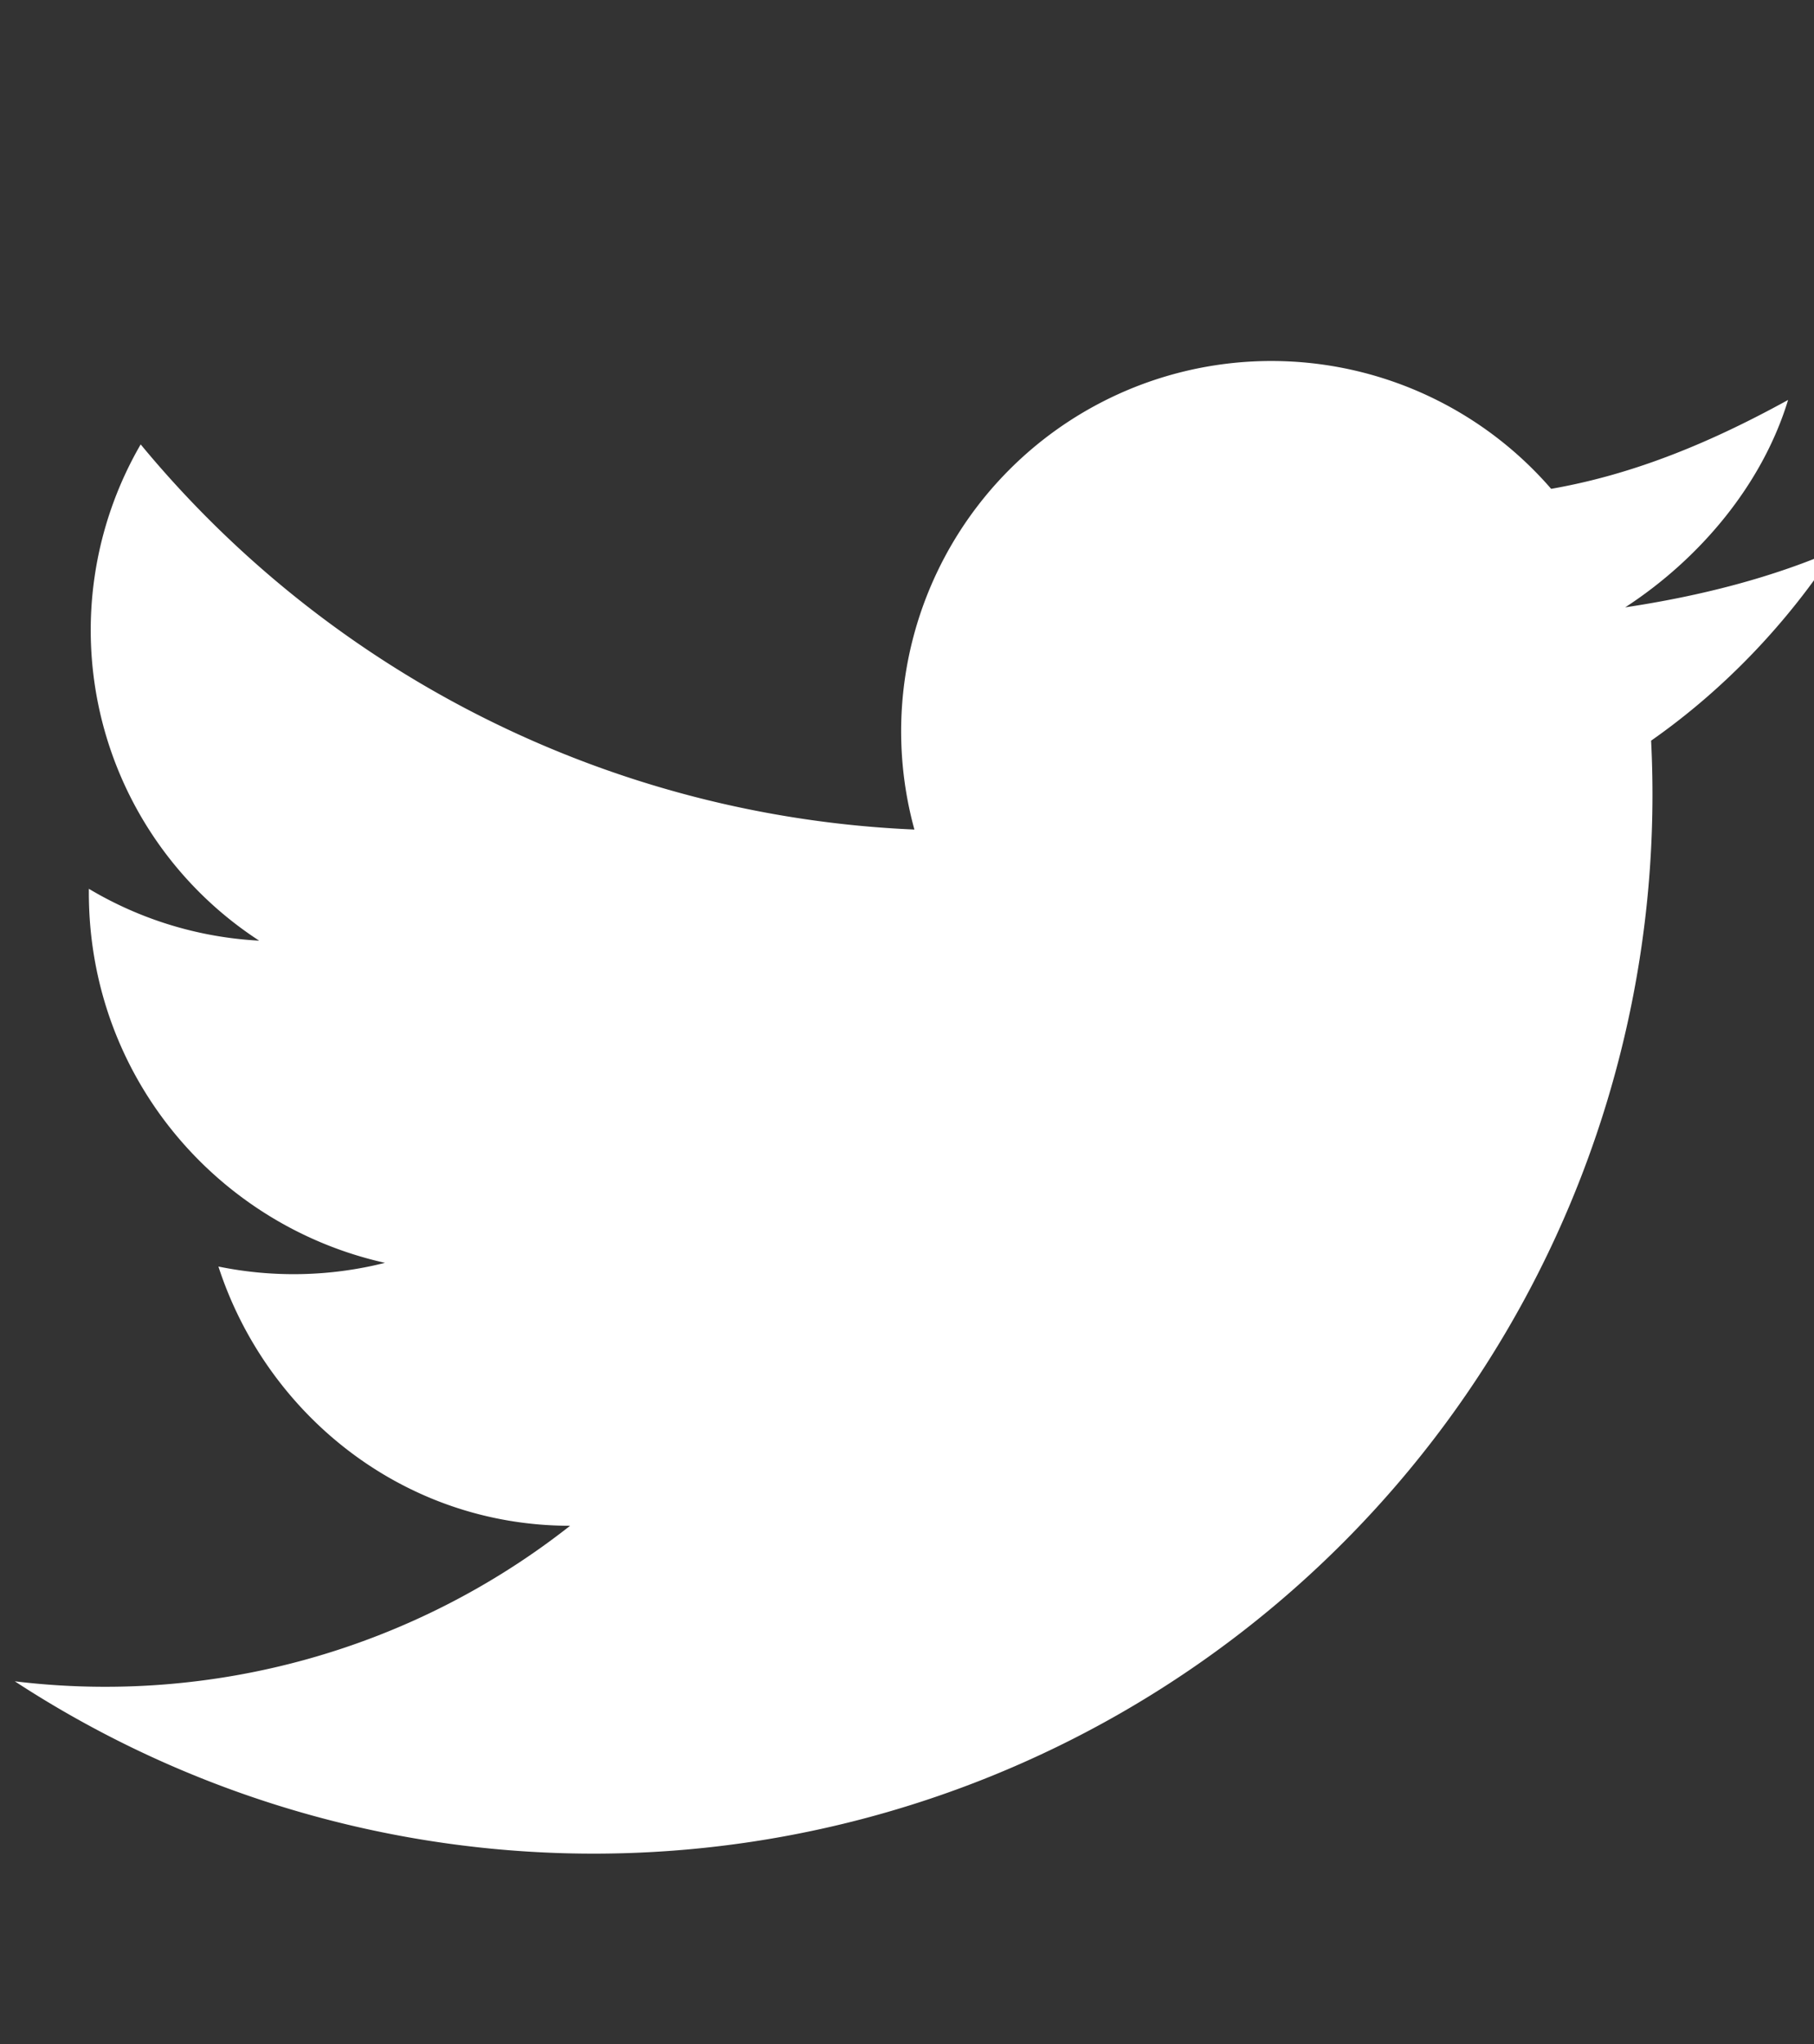 <svg xmlns="http://www.w3.org/2000/svg" width="49" height="55.2" viewBox="0 0 49 55.2"><rect x="0" y="0" width="49" height="55.2" fill="#333333" stroke="none"/><path d="M49.7 14.8c-1.8.8-3.8 1.3-5.8 1.6 2-1.3 3.7-3.3 4.4-5.6-2 1.1-4.1 2-6.4 2.4a10 10 0 0 0-17.2 9.2A28.7 28.7 0 0 1 3.8 12 10 10 0 0 0 7 25.4 10 10 0 0 1 2.4 24v.1c0 5 3.5 9 8 10a10.1 10.1 0 0 1-4.5.1c1.3 4 5 7 9.5 7a20.3 20.3 0 0 1-15 4.2A28.6 28.6 0 0 0 44.6 20c2-1.4 3.7-3.2 5-5.2z" fill="#fff"/></svg>